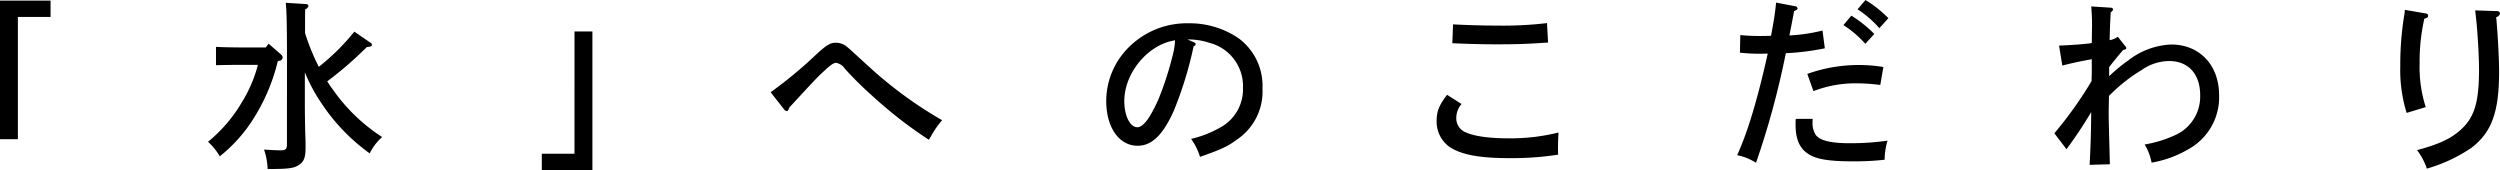 <svg xmlns="http://www.w3.org/2000/svg" width="441" height="30" viewBox="0 0 441 30">
  <defs>
    <style>
      .cls-1 {
        fill-rule: evenodd;
      }
    </style>
  </defs>
  <path id="text02.svg" class="cls-1" d="M802.92,917.077v2.879h-5.766v21.572H794V917.077h8.919Zm33.641,11.33c-1.306,0-3.28.031-4.46,0.064v-3.233c1.18,0.064,3.154.1,4.46,0.1h4.333l0.478-.673,2.2,1.922a0.706,0.706,0,0,1,.287.543,0.607,0.607,0,0,1-.541.545l-0.319.094a33.4,33.4,0,0,1-3.984,9.636,26.363,26.363,0,0,1-6.245,7.137,10.937,10.937,0,0,0-2.072-2.561,25.887,25.887,0,0,0,5.929-6.913,23.839,23.839,0,0,0,2.867-6.657h-2.932Zm11.375-10.723a0.451,0.451,0,0,1,.479.32,0.882,0.882,0,0,1-.573.609c-0.032.831-.032,1.056-0.032,4.192a40.211,40.211,0,0,0,2.42,5.954,38.617,38.617,0,0,0,6.277-6.21l2.838,1.953a0.4,0.4,0,0,1,.254.351c0,0.288-.127.321-0.893,0.417a65.528,65.528,0,0,1-6.978,6.049c0.32,0.512.668,1.024,1.053,1.536a31.162,31.162,0,0,0,8.635,8.29,9.066,9.066,0,0,0-2.2,2.88,33.878,33.878,0,0,1-8.415-8.7,30.124,30.124,0,0,1-3.026-5.6v5.633c0,1.472.033,3.873,0.095,5.824,0.032,0.512.032,1.409,0.032,1.825,0,1.7-.286,2.432-1.052,2.977-0.954.671-1.815,0.8-5.639,0.8a11.8,11.8,0,0,0-.635-3.426c1.274,0.064,2.228.13,2.8,0.13,1.085,0,1.245-.161,1.245-1.345V926.87c0-5.25-.065-8.418-0.225-9.41Zm41.639,29.286v-2.881h5.766V922.517H898.5V946.97h-8.922Zm40.365-13.73a75.921,75.921,0,0,0,7.935-6.563c1.974-1.824,2.58-2.175,3.633-2.175a3.19,3.19,0,0,1,1.465.415c0.636,0.385,1.434,1.217,5.16,4.578a72.471,72.471,0,0,0,12.047,8.672,17.463,17.463,0,0,0-1.912,2.755l-0.417.7a75.735,75.735,0,0,1-9.939-7.713A59.809,59.809,0,0,1,943,929.046a2.337,2.337,0,0,0-1.5-.992c-0.447,0-1.02.384-2.232,1.537-1.052.959-1.72,1.664-6.023,6.337-0.189.512-.287,0.639-0.446,0.639a0.664,0.664,0,0,1-.447-0.254Zm74.62-8.835c0.29,0.129.35,0.193,0.35,0.353a0.426,0.426,0,0,1-.35.352,66.473,66.473,0,0,1-3.54,11.49c-1.9,4.192-3.85,6.081-6.336,6.081-3.283,0-5.544-3.232-5.544-7.905a13.393,13.393,0,0,1,4.013-9.506,14.474,14.474,0,0,1,10.417-4.193,15.356,15.356,0,0,1,8.89,2.624,10.4,10.4,0,0,1,4.24,8.9,10.2,10.2,0,0,1-4.33,8.866c-1.79,1.344-3,1.887-6.69,3.169a10.89,10.89,0,0,0-1.57-3.169,19.019,19.019,0,0,0,5.64-2.3,7.654,7.654,0,0,0,3.51-6.721,7.87,7.87,0,0,0-5.86-7.906,11.871,11.871,0,0,0-3.92-.609Zm-12.234,10.4c0,2.594,1.019,4.609,2.293,4.609,1.052,0,2.264-1.632,3.73-4.928a56.182,56.182,0,0,0,2.551-7.905,12.016,12.016,0,0,0,.38-2.5C996.531,924.789,992.326,929.814,992.326,934.807Zm59.494,0.513a3.712,3.712,0,0,0-.93,2.5,2.638,2.638,0,0,0,1.59,2.464c1.5,0.705,4.15,1.088,7.59,1.088a35.122,35.122,0,0,0,8.85-1.024c-0.06,1.057-.09,1.953-0.09,2.753,0,0.385,0,.608.03,1.151a53.1,53.1,0,0,1-8.76.61c-5.13,0-8.38-.61-10.42-1.985a5.5,5.5,0,0,1-2.26-4.545c0-1.7.41-2.752,1.84-4.639Zm-1.5-14.051c2.23,0.129,5.57.223,8.41,0.223a64.733,64.733,0,0,0,8.16-.448l0.19,3.427c-3.57.254-5.55,0.318-8.93,0.318-2.29,0-4.07-.031-7.96-0.191Zm65.58,4.225a45.119,45.119,0,0,1-6.88.864,146.7,146.7,0,0,1-5.26,19.331,9.7,9.7,0,0,0-3.32-1.344c1.92-4.256,3.58-9.826,5.39-17.923-1.24.032-1.31,0.032-1.62,0.032a32.172,32.172,0,0,1-3.29-.192l0.07-3.106a31.783,31.783,0,0,0,3.47.161c0.26,0,.93,0,1.95-0.031,0.15-.769.38-2.081,0.44-2.433,0.19-1.121.35-2.273,0.45-3.424l3.37,0.639a0.476,0.476,0,0,1,.42.384c0,0.192-.16.288-0.61,0.48-0.19,1.024-.22,1.217-0.83,4.29a29.969,29.969,0,0,0,5.84-.866Zm-2.14,12.45a5.573,5.573,0,0,0-.03.64,3.765,3.765,0,0,0,.61,2.241c0.73,0.927,2.64,1.408,5.8,1.408a46.522,46.522,0,0,0,6.82-.448,11.878,11.878,0,0,0-.51,3.361,46.963,46.963,0,0,1-5.48.287c-4.65,0-6.92-.415-8.35-1.568-1.28-.992-1.88-2.561-1.88-4.864,0-.385,0-0.706.03-1.057h2.99Zm-0.95-7.937a27.031,27.031,0,0,1,13.42-1.218l-0.55,3.169a33.764,33.764,0,0,0-4.08-.288,20.5,20.5,0,0,0-7.71,1.377Zm7.77-10.275a21.774,21.774,0,0,1,4.05,3.233l-1.59,1.728a18.548,18.548,0,0,0-3.86-3.295Zm2.49-2.752a20.479,20.479,0,0,1,4.04,3.2l-1.59,1.76a18.716,18.716,0,0,0-3.85-3.328Zm42.98,13.443a26.893,26.893,0,0,1,3.37-2.786,13.152,13.152,0,0,1,7.59-2.815c5,0,8.44,3.649,8.44,8.93a10.437,10.437,0,0,1-5.19,9.409,19.315,19.315,0,0,1-6.72,2.5,9.62,9.62,0,0,0-1.22-3.2,21.327,21.327,0,0,0,5.74-1.825,7.453,7.453,0,0,0,4.05-6.881c0-3.745-2.11-6.018-5.48-6.018a8.55,8.55,0,0,0-4.81,1.567,28.3,28.3,0,0,0-5.17,3.97l-0.63.608-0.04,2.145c-0.03,1.952.04,3.392,0.2,9.921l-3.57.1c0.19-3.65.25-5.762,0.28-9.314a74.667,74.667,0,0,1-4.36,6.56l-2.14-2.815a69,69,0,0,0,6.57-9.218c0-.863.03-1.12,0.03-1.921v-1.92c-0.38.063-1.08,0.193-2.2,0.416-0.89.192-1.66,0.352-3,.7l-0.57-3.521c2.42-.1,4.49-0.255,5.77-0.448l0.03-2.209a35.926,35.926,0,0,0-.13-4.255l3.44,0.224a0.394,0.394,0,0,1,.42.319,0.827,0.827,0,0,1-.42.481c-0.12,2.3-.15,3.04-0.19,4.928a3.216,3.216,0,0,0,1.44-.607l1.21,1.535a1.109,1.109,0,0,1,.29.448c0,0.193-.16.288-0.55,0.354-0.89,1.023-1.88,2.239-2.48,3.039v1.6Zm55.89-11.074a0.416,0.416,0,0,1,.38.416c0,0.255-.19.384-0.67,0.512a34.564,34.564,0,0,0-.83,7.969,23.124,23.124,0,0,0,1.08,7.618l-3.37,1.024a25.6,25.6,0,0,1-1.12-8.29,54.1,54.1,0,0,1,.7-8.961,5.78,5.78,0,0,0,.1-0.929Zm12.55-.417a0.471,0.471,0,0,1,.51.385,0.818,0.818,0,0,1-.67.672c0.29,3.167.51,7.393,0.51,9.666,0,7.073-1.31,10.689-4.91,13.41a27.342,27.342,0,0,1-7.83,3.648,11.619,11.619,0,0,0-1.73-3.264c3.83-1.024,5.8-1.952,7.52-3.424,2.55-2.209,3.41-4.833,3.41-10.787,0-2.24-.22-6.082-0.47-8.546-0.1-.96-0.16-1.439-0.2-1.888Z" transform="translate(-794 -916.969)"/>
</svg>

